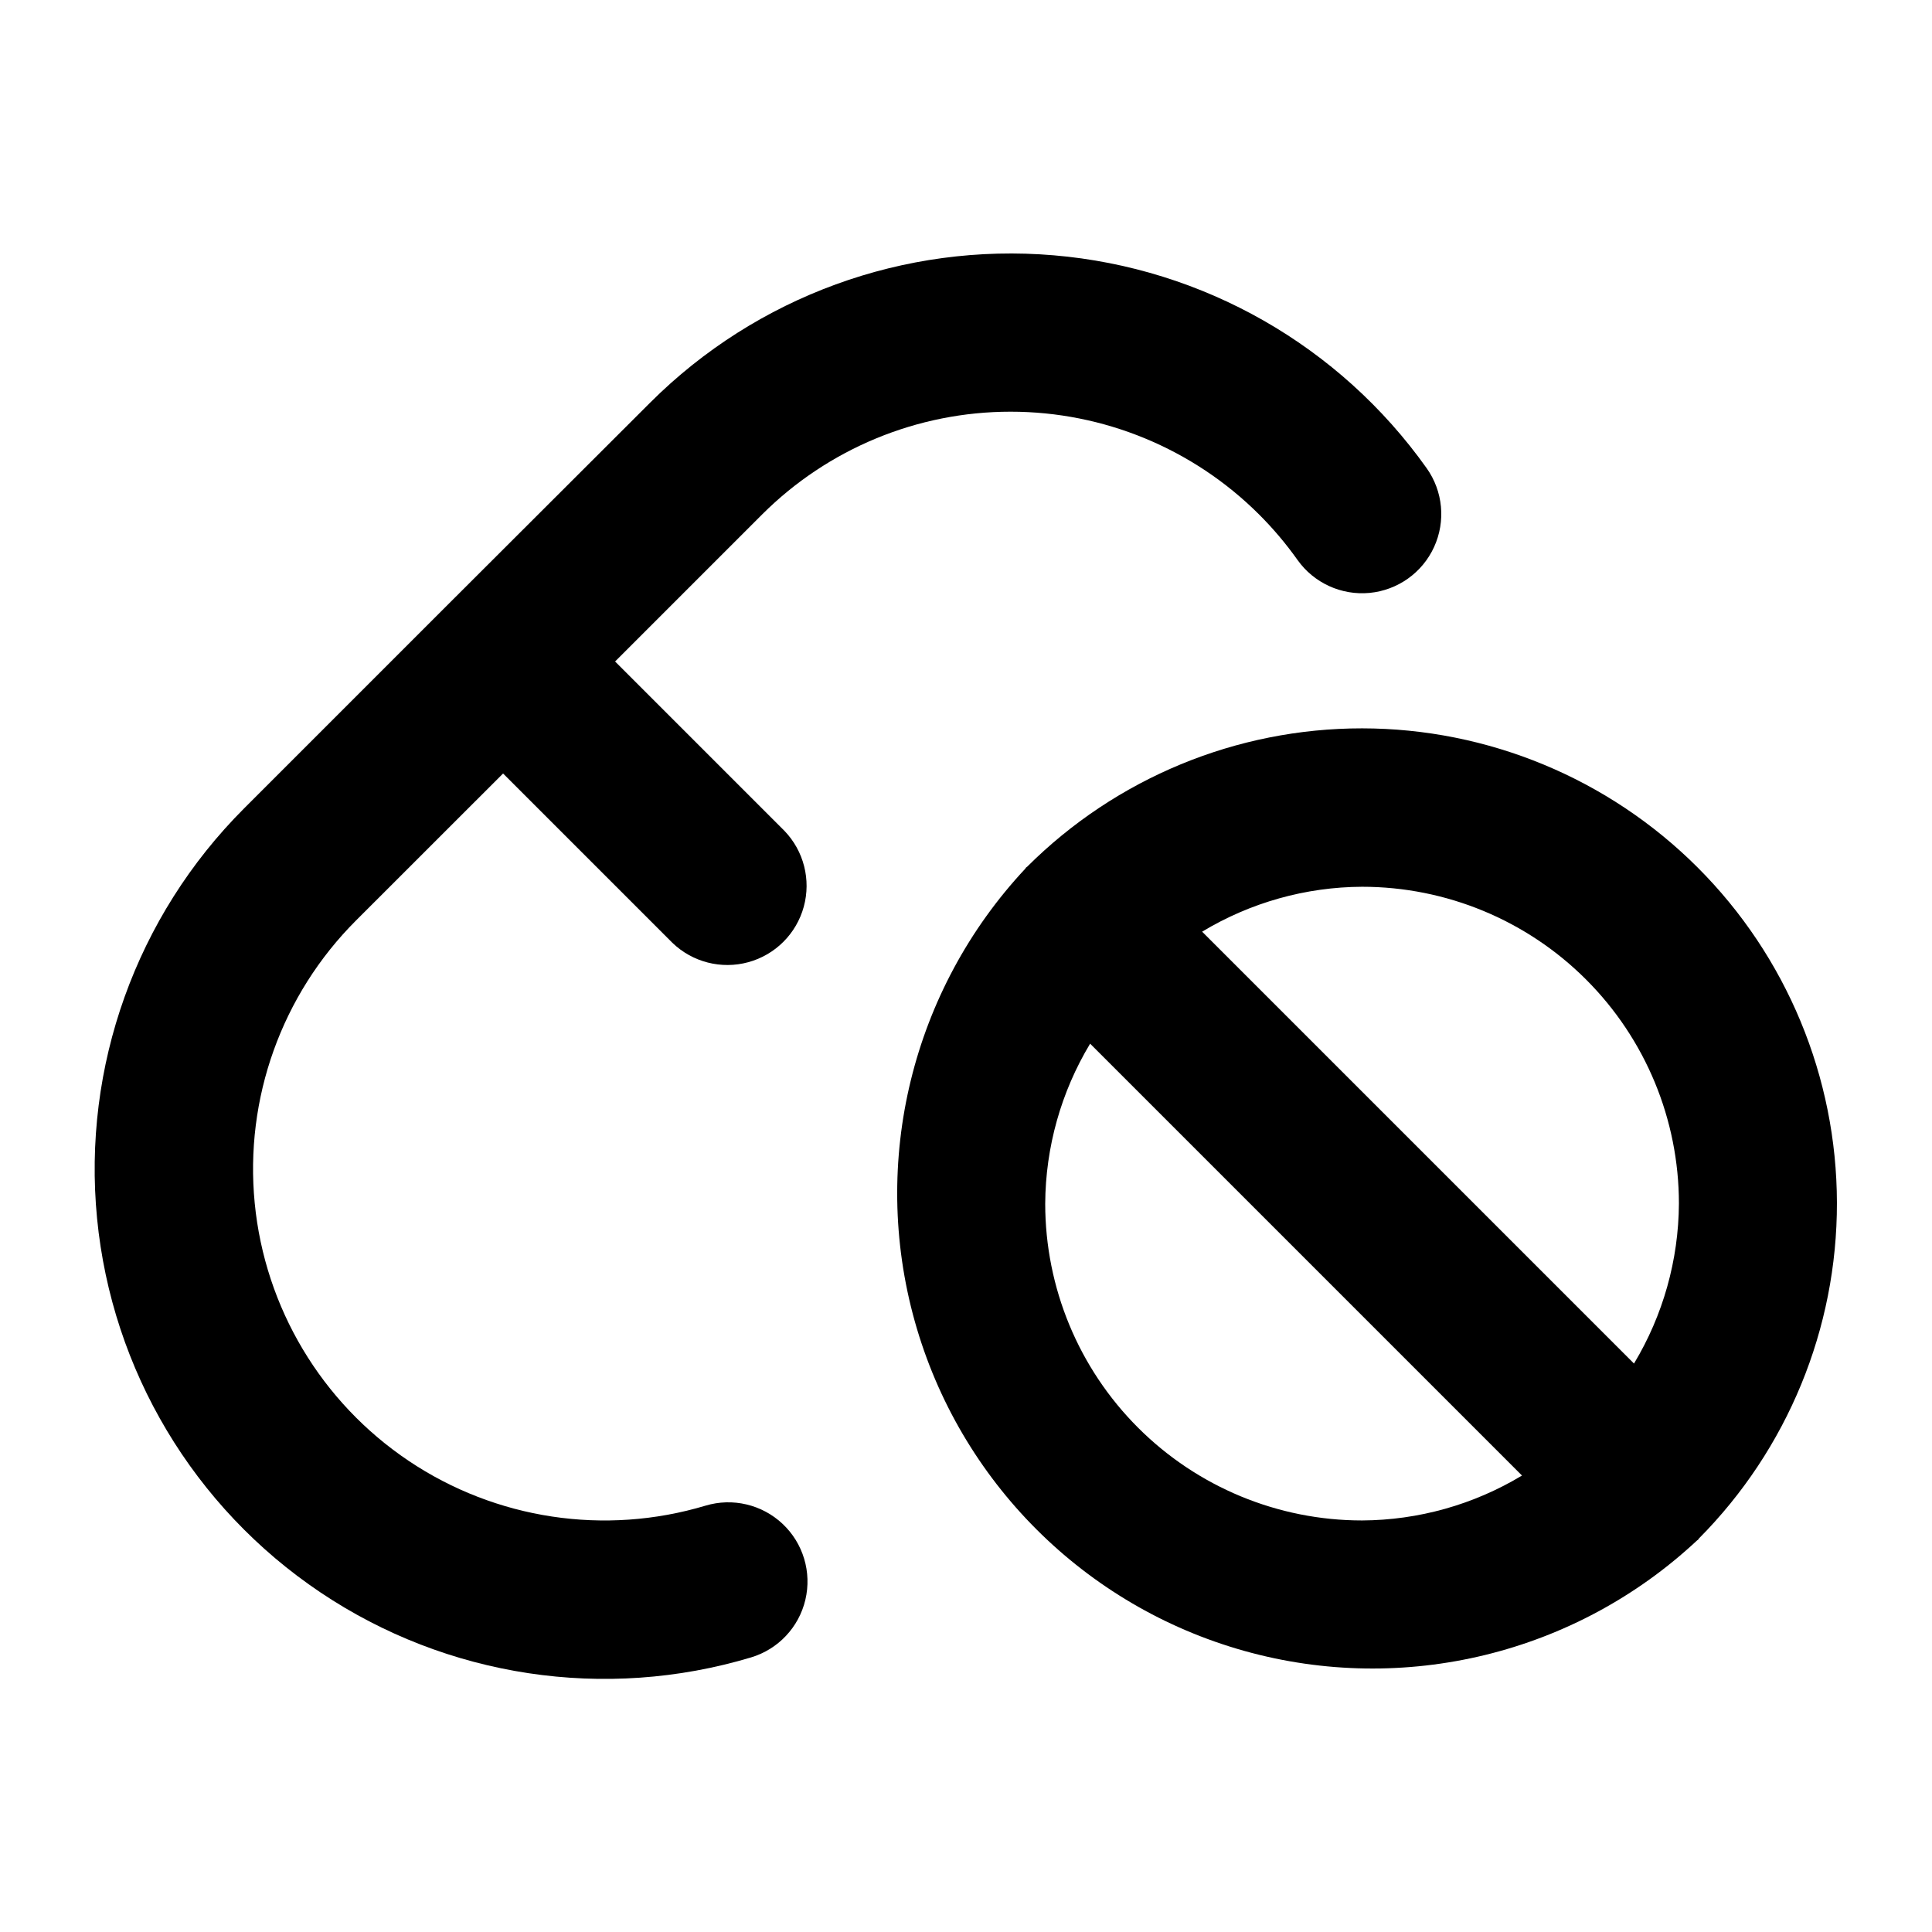 <?xml version="1.0" encoding="UTF-8"?>
<!-- Uploaded to: ICON Repo, www.iconrepo.com, Generator: ICON Repo Mixer Tools -->
<svg fill="#000000" width="800px" height="800px" version="1.1" viewBox="144 144 512 512" xmlns="http://www.w3.org/2000/svg">
 <g>
  <path d="m477.67 280.34c3.727 3.723 7.133 7.754 10.184 12.051 4.344 6.109 11.621 9.441 19.09 8.734 7.465-0.711 13.988-5.348 17.105-12.168 3.121-6.82 2.367-14.785-1.98-20.898-23.043-32.418-59.191-53.051-98.824-56.402-39.633-3.356-78.734 10.91-106.9 39l-53.844 53.762-53.824 53.824c-28.578 28.57-42.867 68.43-38.953 108.65 3.914 40.219 25.625 76.574 59.176 99.098 33.551 22.523 75.422 28.848 114.13 17.242 7.184-2.152 12.676-7.973 14.402-15.273 1.727-7.297-0.566-14.965-6.023-20.109s-13.246-6.992-20.43-4.84c-26.684 8.008-55.547 3.652-78.68-11.871-23.133-15.527-38.098-40.59-40.797-68.316s7.156-55.207 26.859-74.898l38.961-38.941 44.859 44.859c5.332 5.148 12.984 7.106 20.137 5.144 7.148-1.957 12.734-7.543 14.691-14.691 1.961-7.152 0.004-14.805-5.144-20.137l-44.859-44.859 38.961-38.961c17.477-17.441 41.16-27.238 65.852-27.238s48.375 9.797 65.852 27.238z"/>
  <path d="m504.96 337.02c-33.281-0.012-65.211 13.184-88.773 36.691l-0.273 0.188-0.188 0.293v0.004c-30.051 32.133-41.152 77.613-29.297 119.98 11.859 42.363 44.965 75.469 87.328 87.332 42.359 11.863 87.844 0.766 119.98-29.277l0.273-0.188 0.188-0.293v-0.004c23.504-23.652 36.668-55.664 36.605-89.008s-13.344-65.305-36.934-88.871c-23.59-23.57-55.562-36.82-88.91-36.848zm83.969 125.95c-0.082 14.938-4.195 29.582-11.902 42.383l-114.45-114.45c12.797-7.719 27.441-11.832 42.383-11.902 22.273 0 43.629 8.844 59.375 24.594 15.75 15.746 24.594 37.102 24.594 59.375zm-167.94 0h0.004c0.082-14.941 4.195-29.586 11.902-42.387l114.45 114.45c-12.797 7.719-27.441 11.832-42.387 11.902-22.27 0-43.625-8.844-59.371-24.594-15.75-15.746-24.594-37.102-24.594-59.371z"/>
 </g>
</svg>